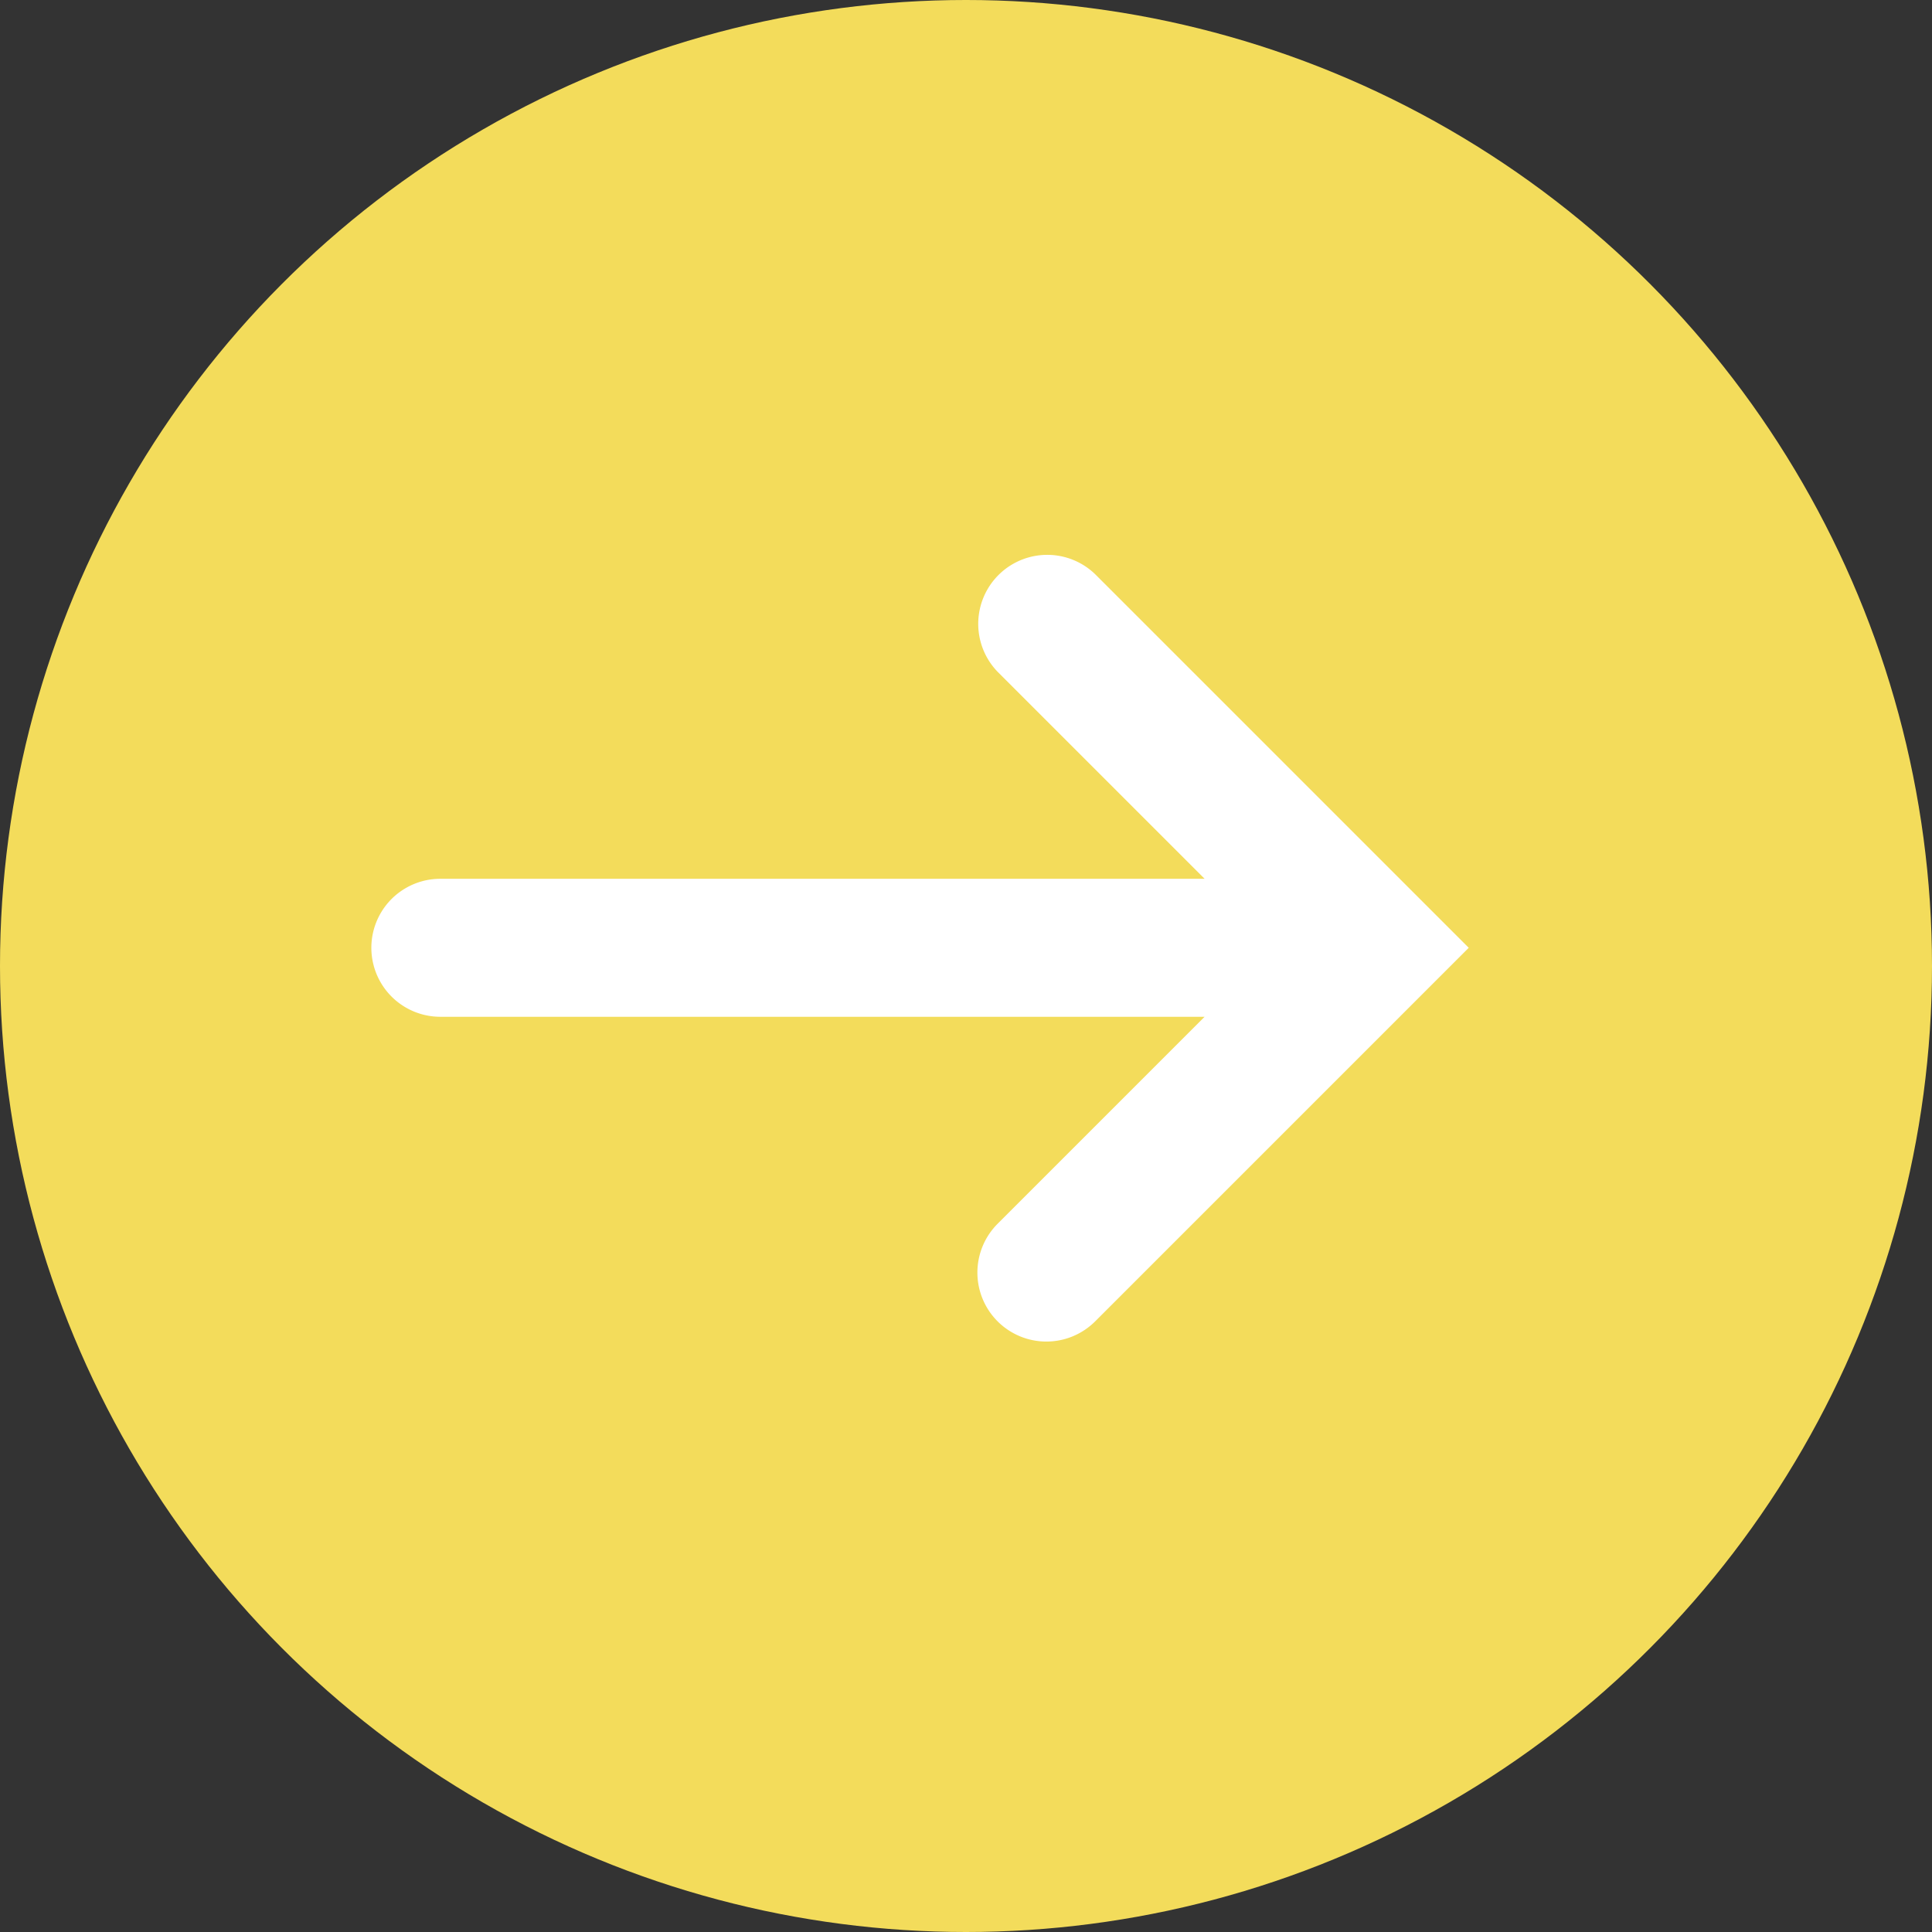 <svg xmlns="http://www.w3.org/2000/svg" width="14" height="14" viewBox="0 0 14 14">
  <rect x="0" y="0" width="14" height="14" fill="#333333" stroke="none"/>
  <g id="グループ_949" data-name="グループ 949" transform="translate(11682 10311)">
    <circle id="楕円形_9" data-name="楕円形 9" cx="7" cy="7" r="7" transform="translate(-11682 -10311)" fill="#f3dc5b"/>
    <path id="合体_2" data-name="合体 2" d="M4.538,5.561a.5.5,0,0,1,0-.707l1.5-1.5H.5a.5.5,0,1,1,0-1H6.038l-1.5-1.5A.5.5,0,0,1,5.245.147L7.952,2.854,5.245,5.561a.5.5,0,0,1-.707,0Z" transform="translate(-11679.309 -10306.986)" fill="#fff"/>
  </g>
</svg>
